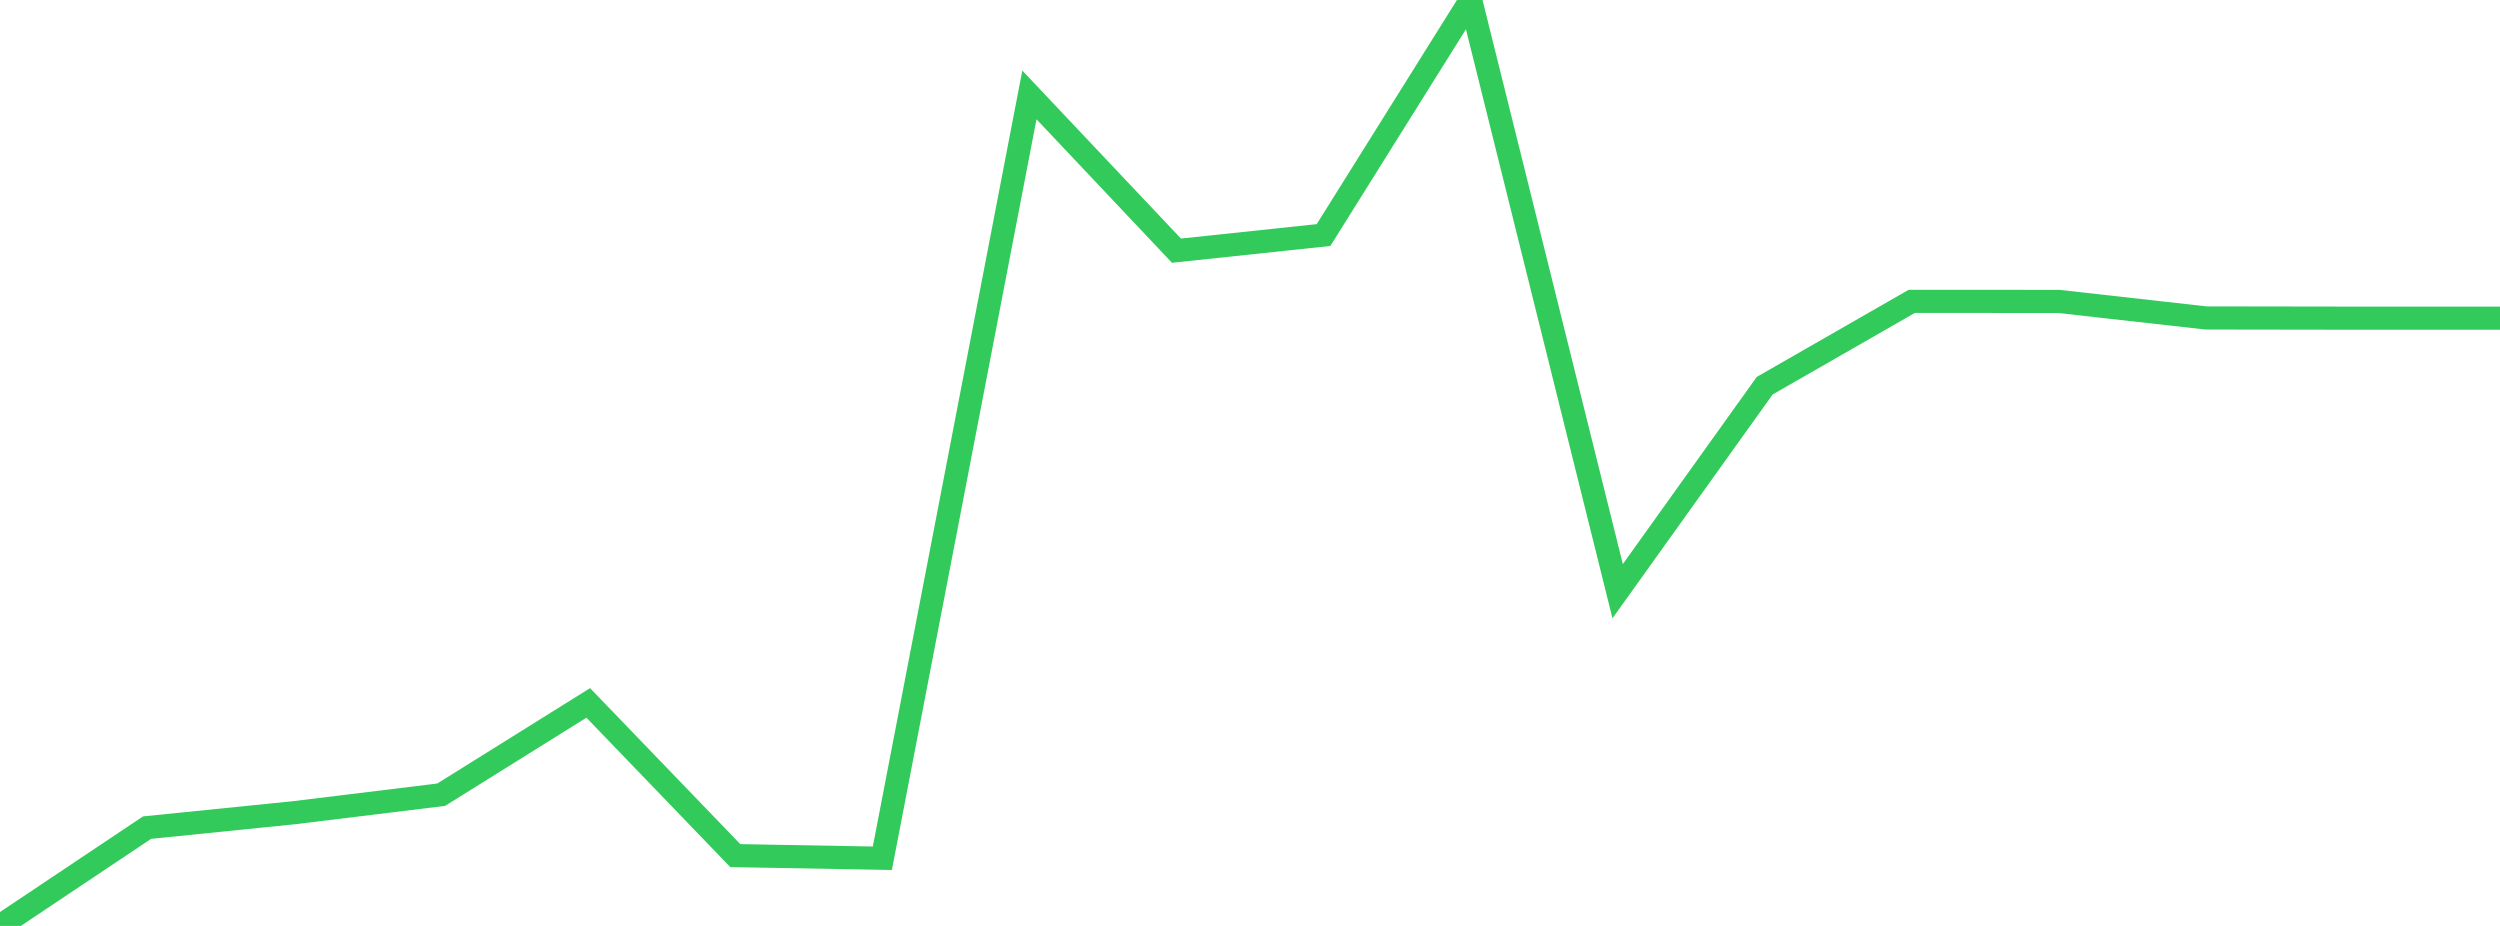 <?xml version="1.0" standalone="no"?>
<!DOCTYPE svg PUBLIC "-//W3C//DTD SVG 1.1//EN" "http://www.w3.org/Graphics/SVG/1.1/DTD/svg11.dtd">

<svg width="135" height="50" viewBox="0 0 135 50" preserveAspectRatio="none" 
  xmlns="http://www.w3.org/2000/svg"
  xmlns:xlink="http://www.w3.org/1999/xlink">


<polyline points="0.0, 50.0 7.941, 44.692 15.882, 43.886 23.824, 42.914 31.765, 37.957 39.706, 46.203 47.647, 46.346 55.588, 5.126 63.529, 13.536 71.471, 12.693 79.412, 0.0 87.353, 31.924 95.294, 20.828 103.235, 16.273 111.176, 16.277 119.118, 17.169 127.059, 17.181 135.0, 17.181" fill="none" stroke="#32ca5b" stroke-width="1.25"/>

</svg>